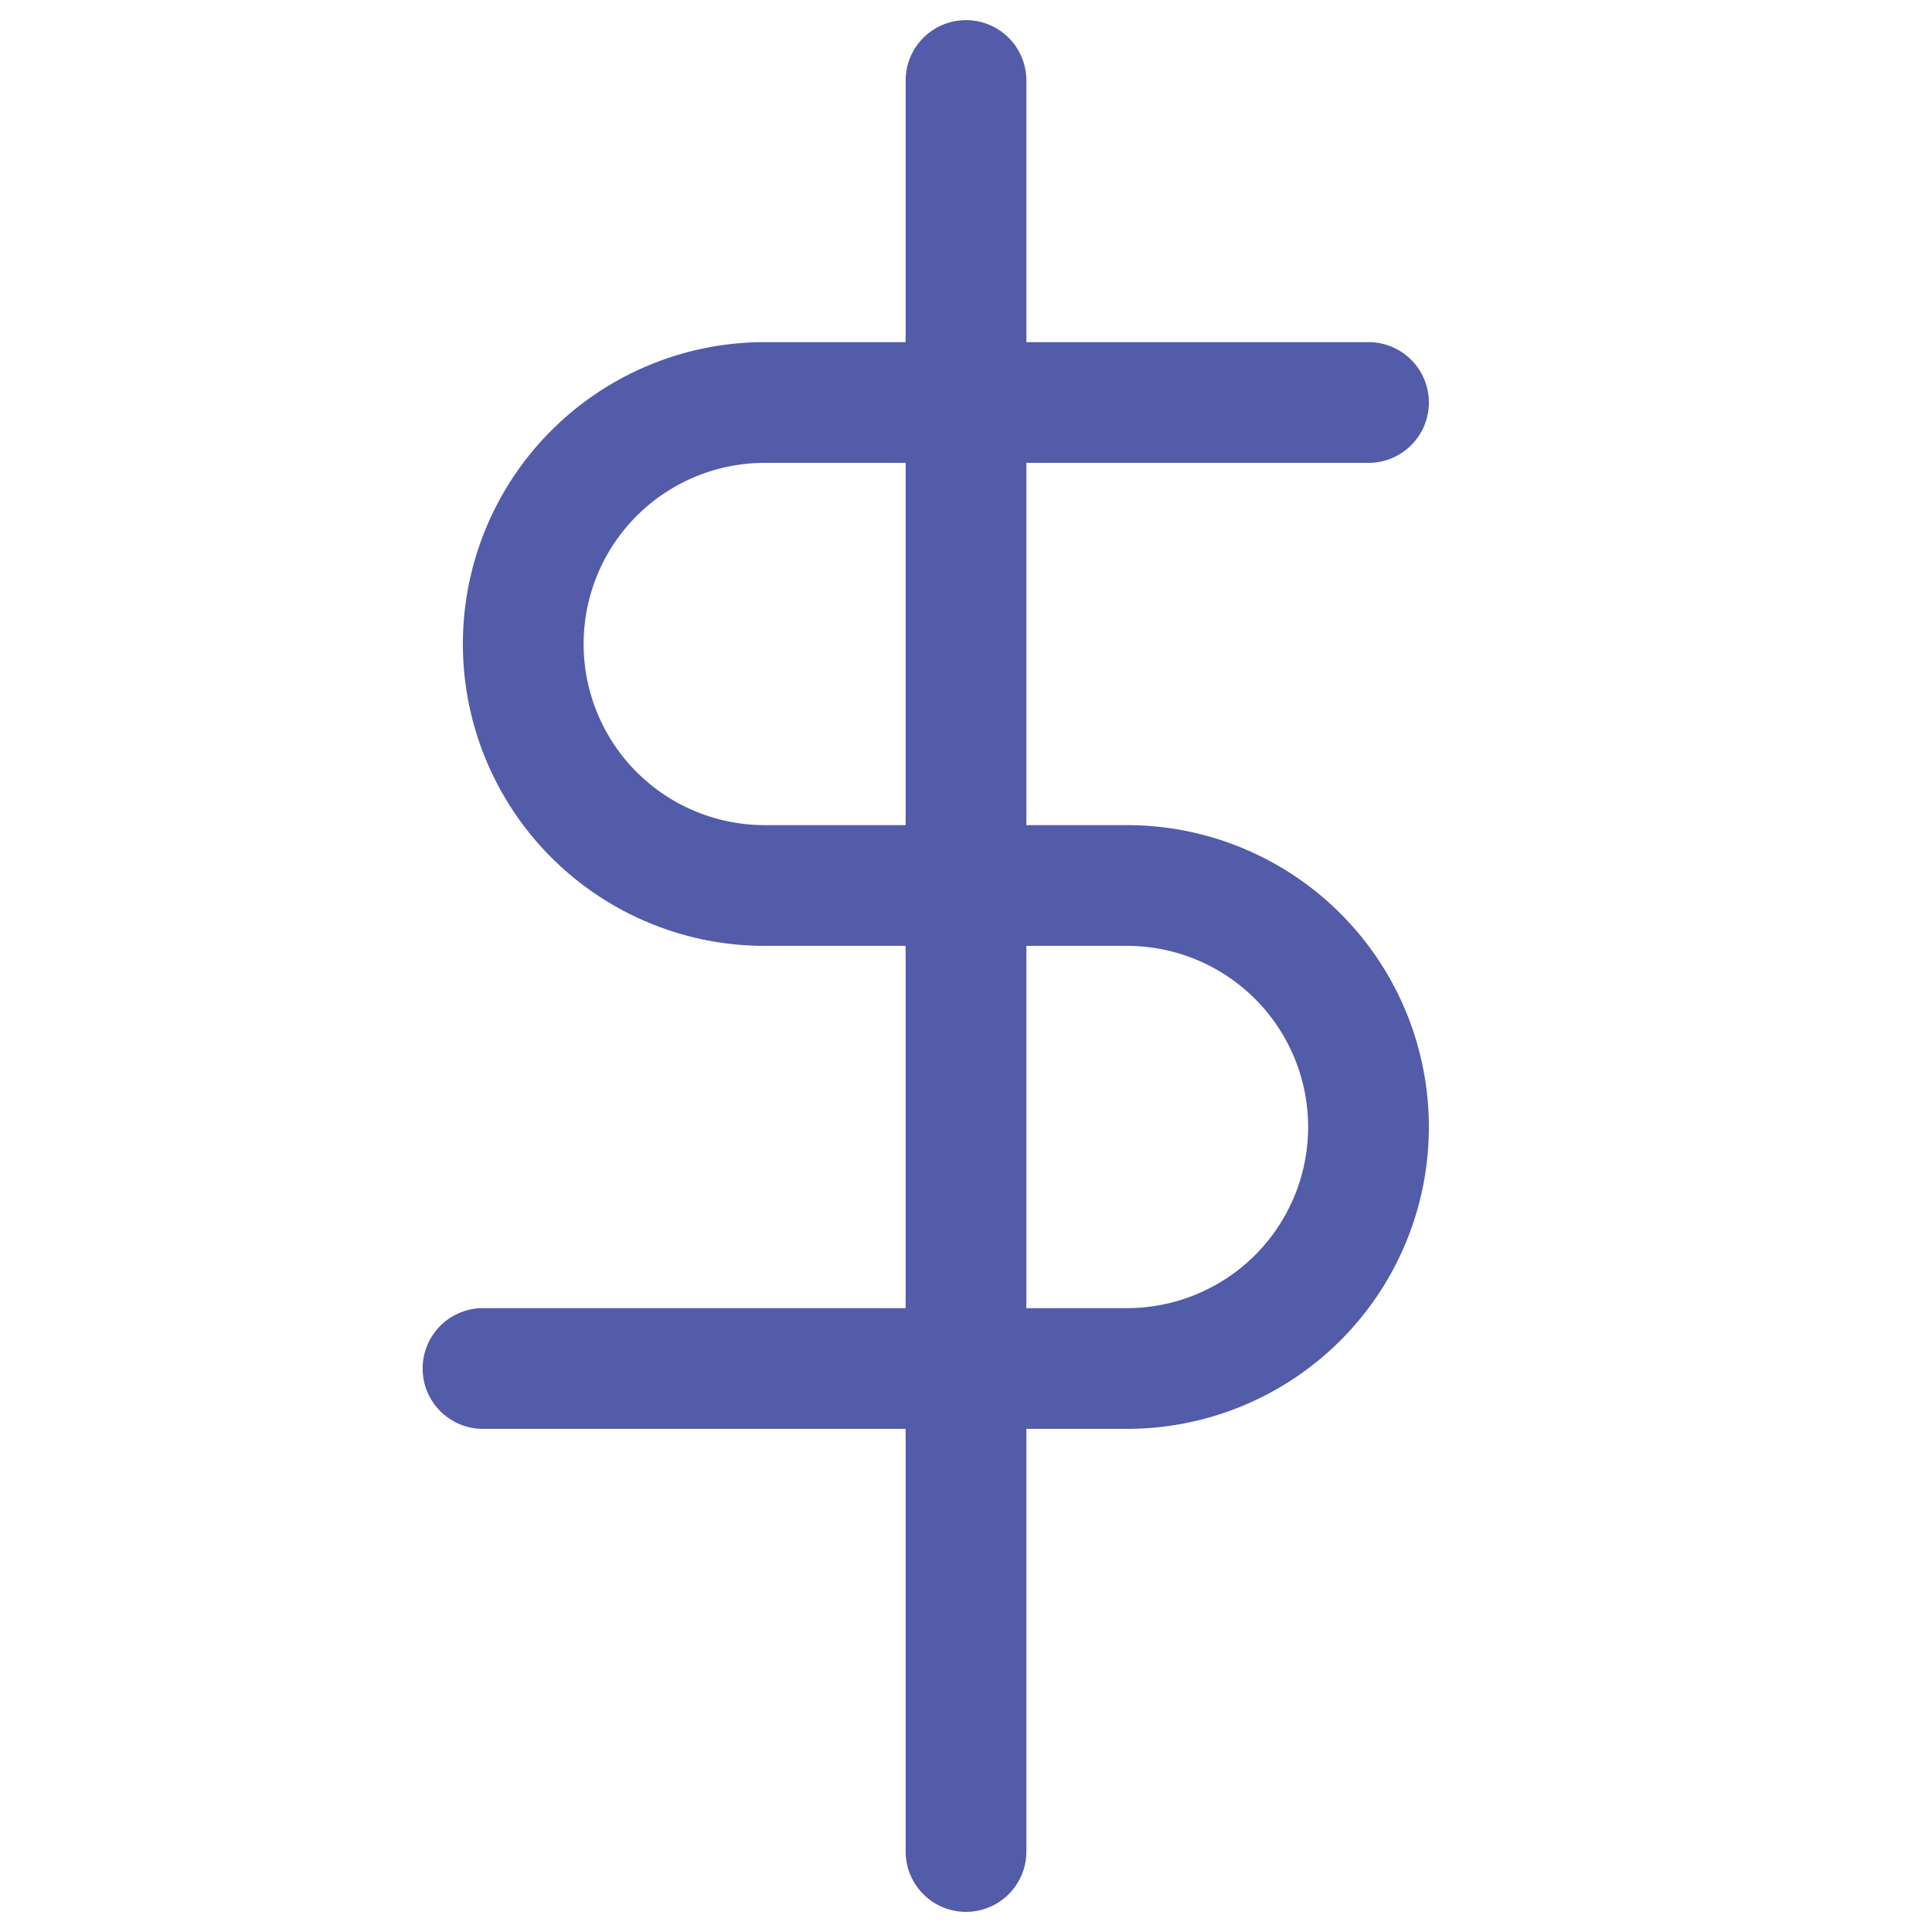 <svg xmlns="http://www.w3.org/2000/svg" fill="none" viewBox="0 0 24 24" height="20" width="20">
<path stroke-linejoin="round" stroke-linecap="round" stroke-width="1.5" stroke="#535ca9" d="M12 1v22"></path>
<path stroke-linejoin="round" stroke-linecap="round" stroke-width="1.5" stroke="#535ca9" d="M17 5H9.5a3 3 0 0 0 0 6H14a3 3 0 0 1 0 6H6"></path>
</svg>